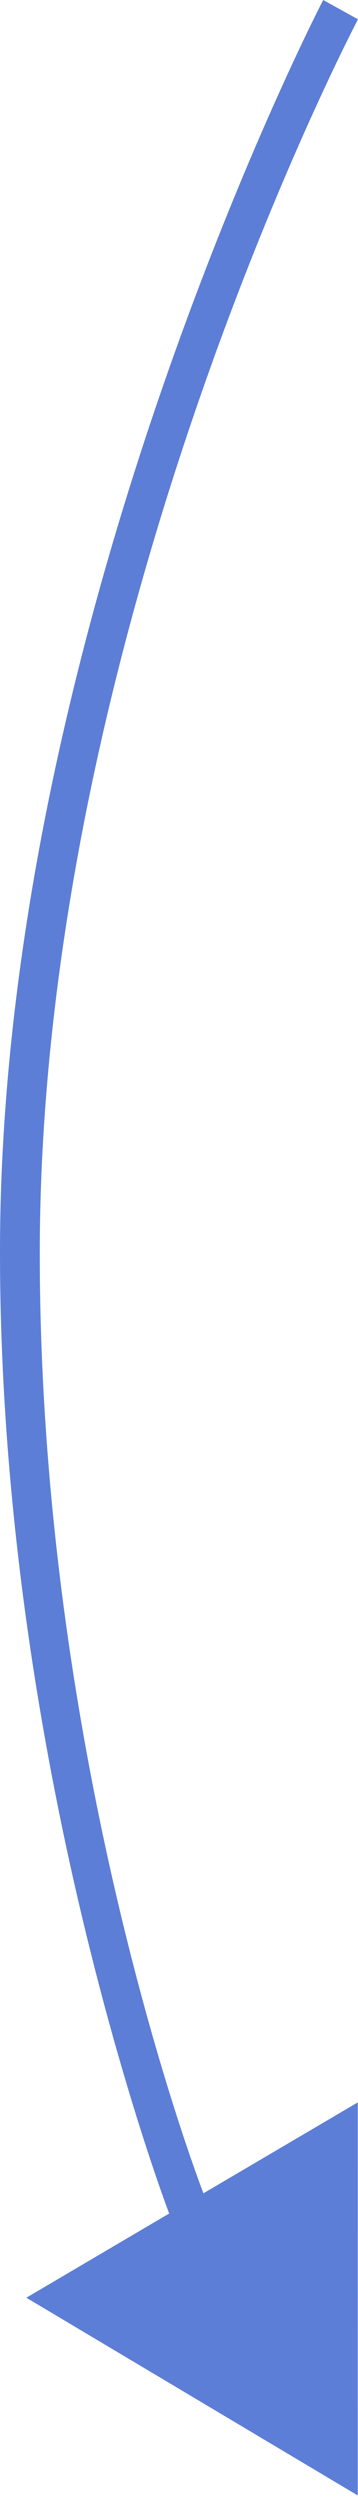 <?xml version="1.0" encoding="utf-8"?>
<!-- Generator: Adobe Illustrator 15.0.0, SVG Export Plug-In . SVG Version: 6.00 Build 0)  -->
<!DOCTYPE svg PUBLIC "-//W3C//DTD SVG 1.1//EN" "http://www.w3.org/Graphics/SVG/1.1/DTD/svg11.dtd">
<svg version="1.1" id="Ebene_1" xmlns="http://www.w3.org/2000/svg" xmlns:xlink="http://www.w3.org/1999/xlink" x="0px" y="0px"
	 width="16.271px" height="113.39px" viewBox="0 0 16.271 113.39" enable-background="new 0 0 16.271 113.39" xml:space="preserve">
<path fill-rule="evenodd" clip-rule="evenodd" fill="#5C7ED7" d="M16.262,95.355l-0.002,17.828l-15.063-8.968l6.492-3.819
	c0,0-7.689-20.057-7.689-43.61C0,28.242,14.689,0,14.689,0l1.582,0.876c0,0-14.463,27.421-14.463,55.985
	c0,23.524,7.439,42.618,7.439,42.618L16.262,95.355z"/>
</svg>
